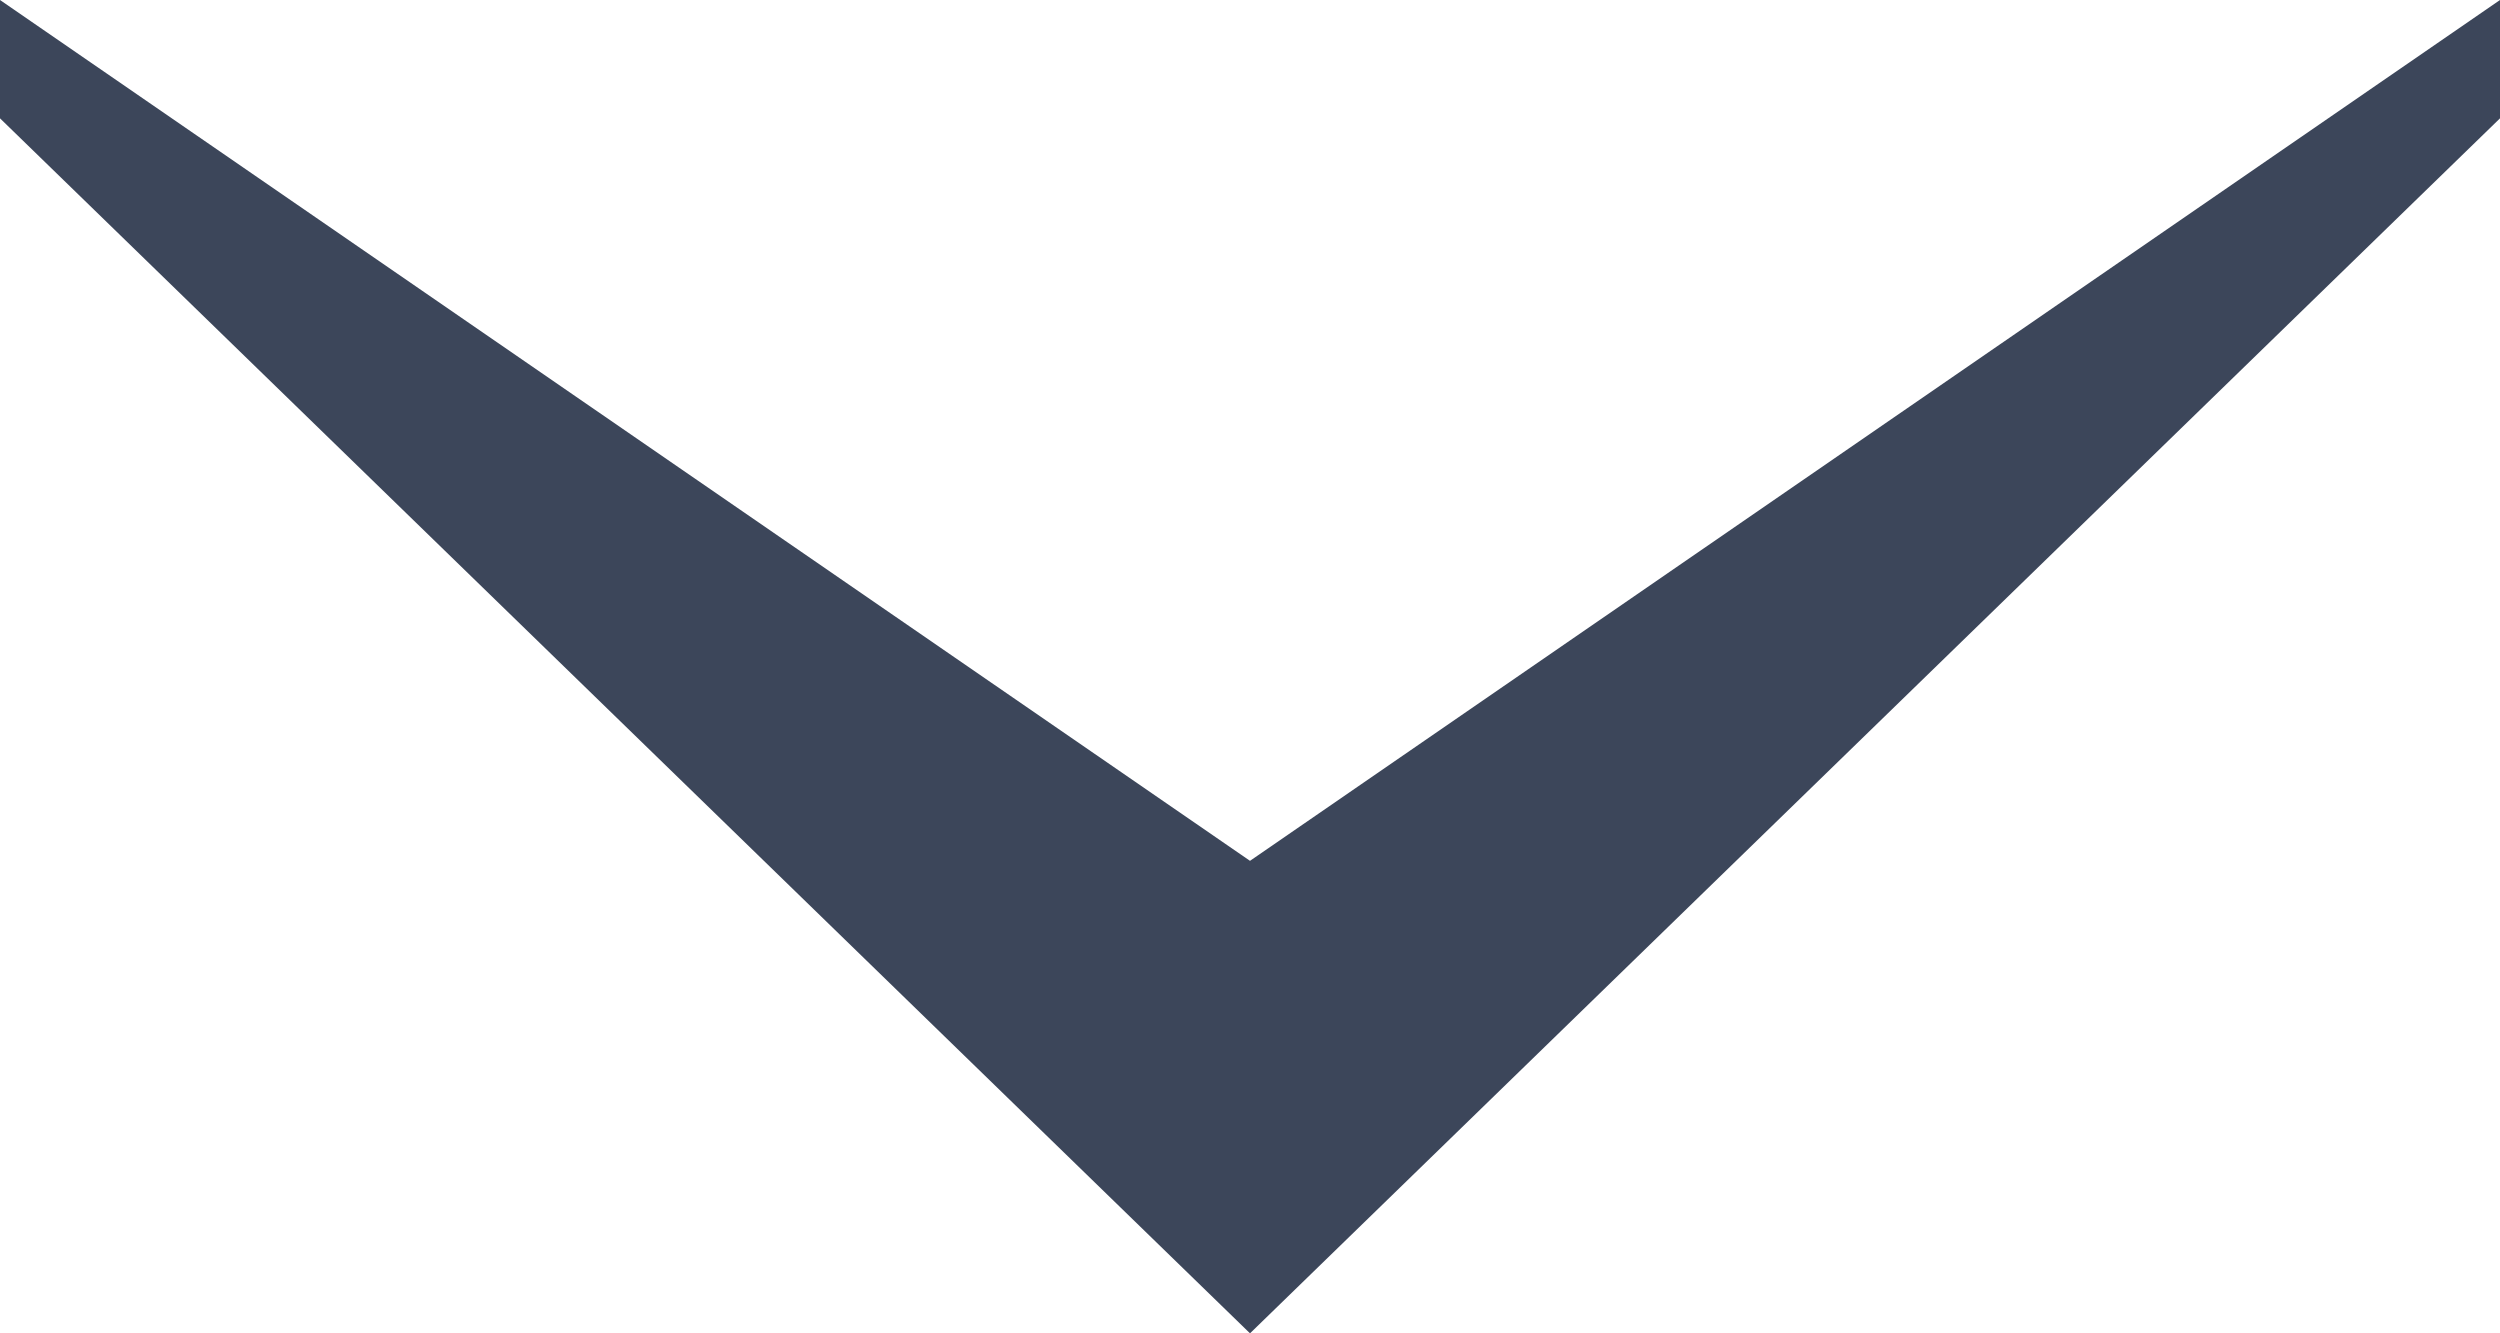<svg width="30" height="16" viewBox="0 0 30 16" fill="none" xmlns="http://www.w3.org/2000/svg">
<g clip-path="url(#clip0_483_5)">
<path d="M0 1.42L15 16V10.33L0 0V1.42Z" fill="#3C465A"/>
<path d="M30 1.42L15 16V10.33L30 0V1.42Z" fill="#3C465A"/>
</g>
<defs>
<clipPath id="clip0_483_5">
<rect width="30" height="16" fill="white" transform="matrix(-1 0 0 -1 30 16)"/>
</clipPath>
</defs>
</svg>
